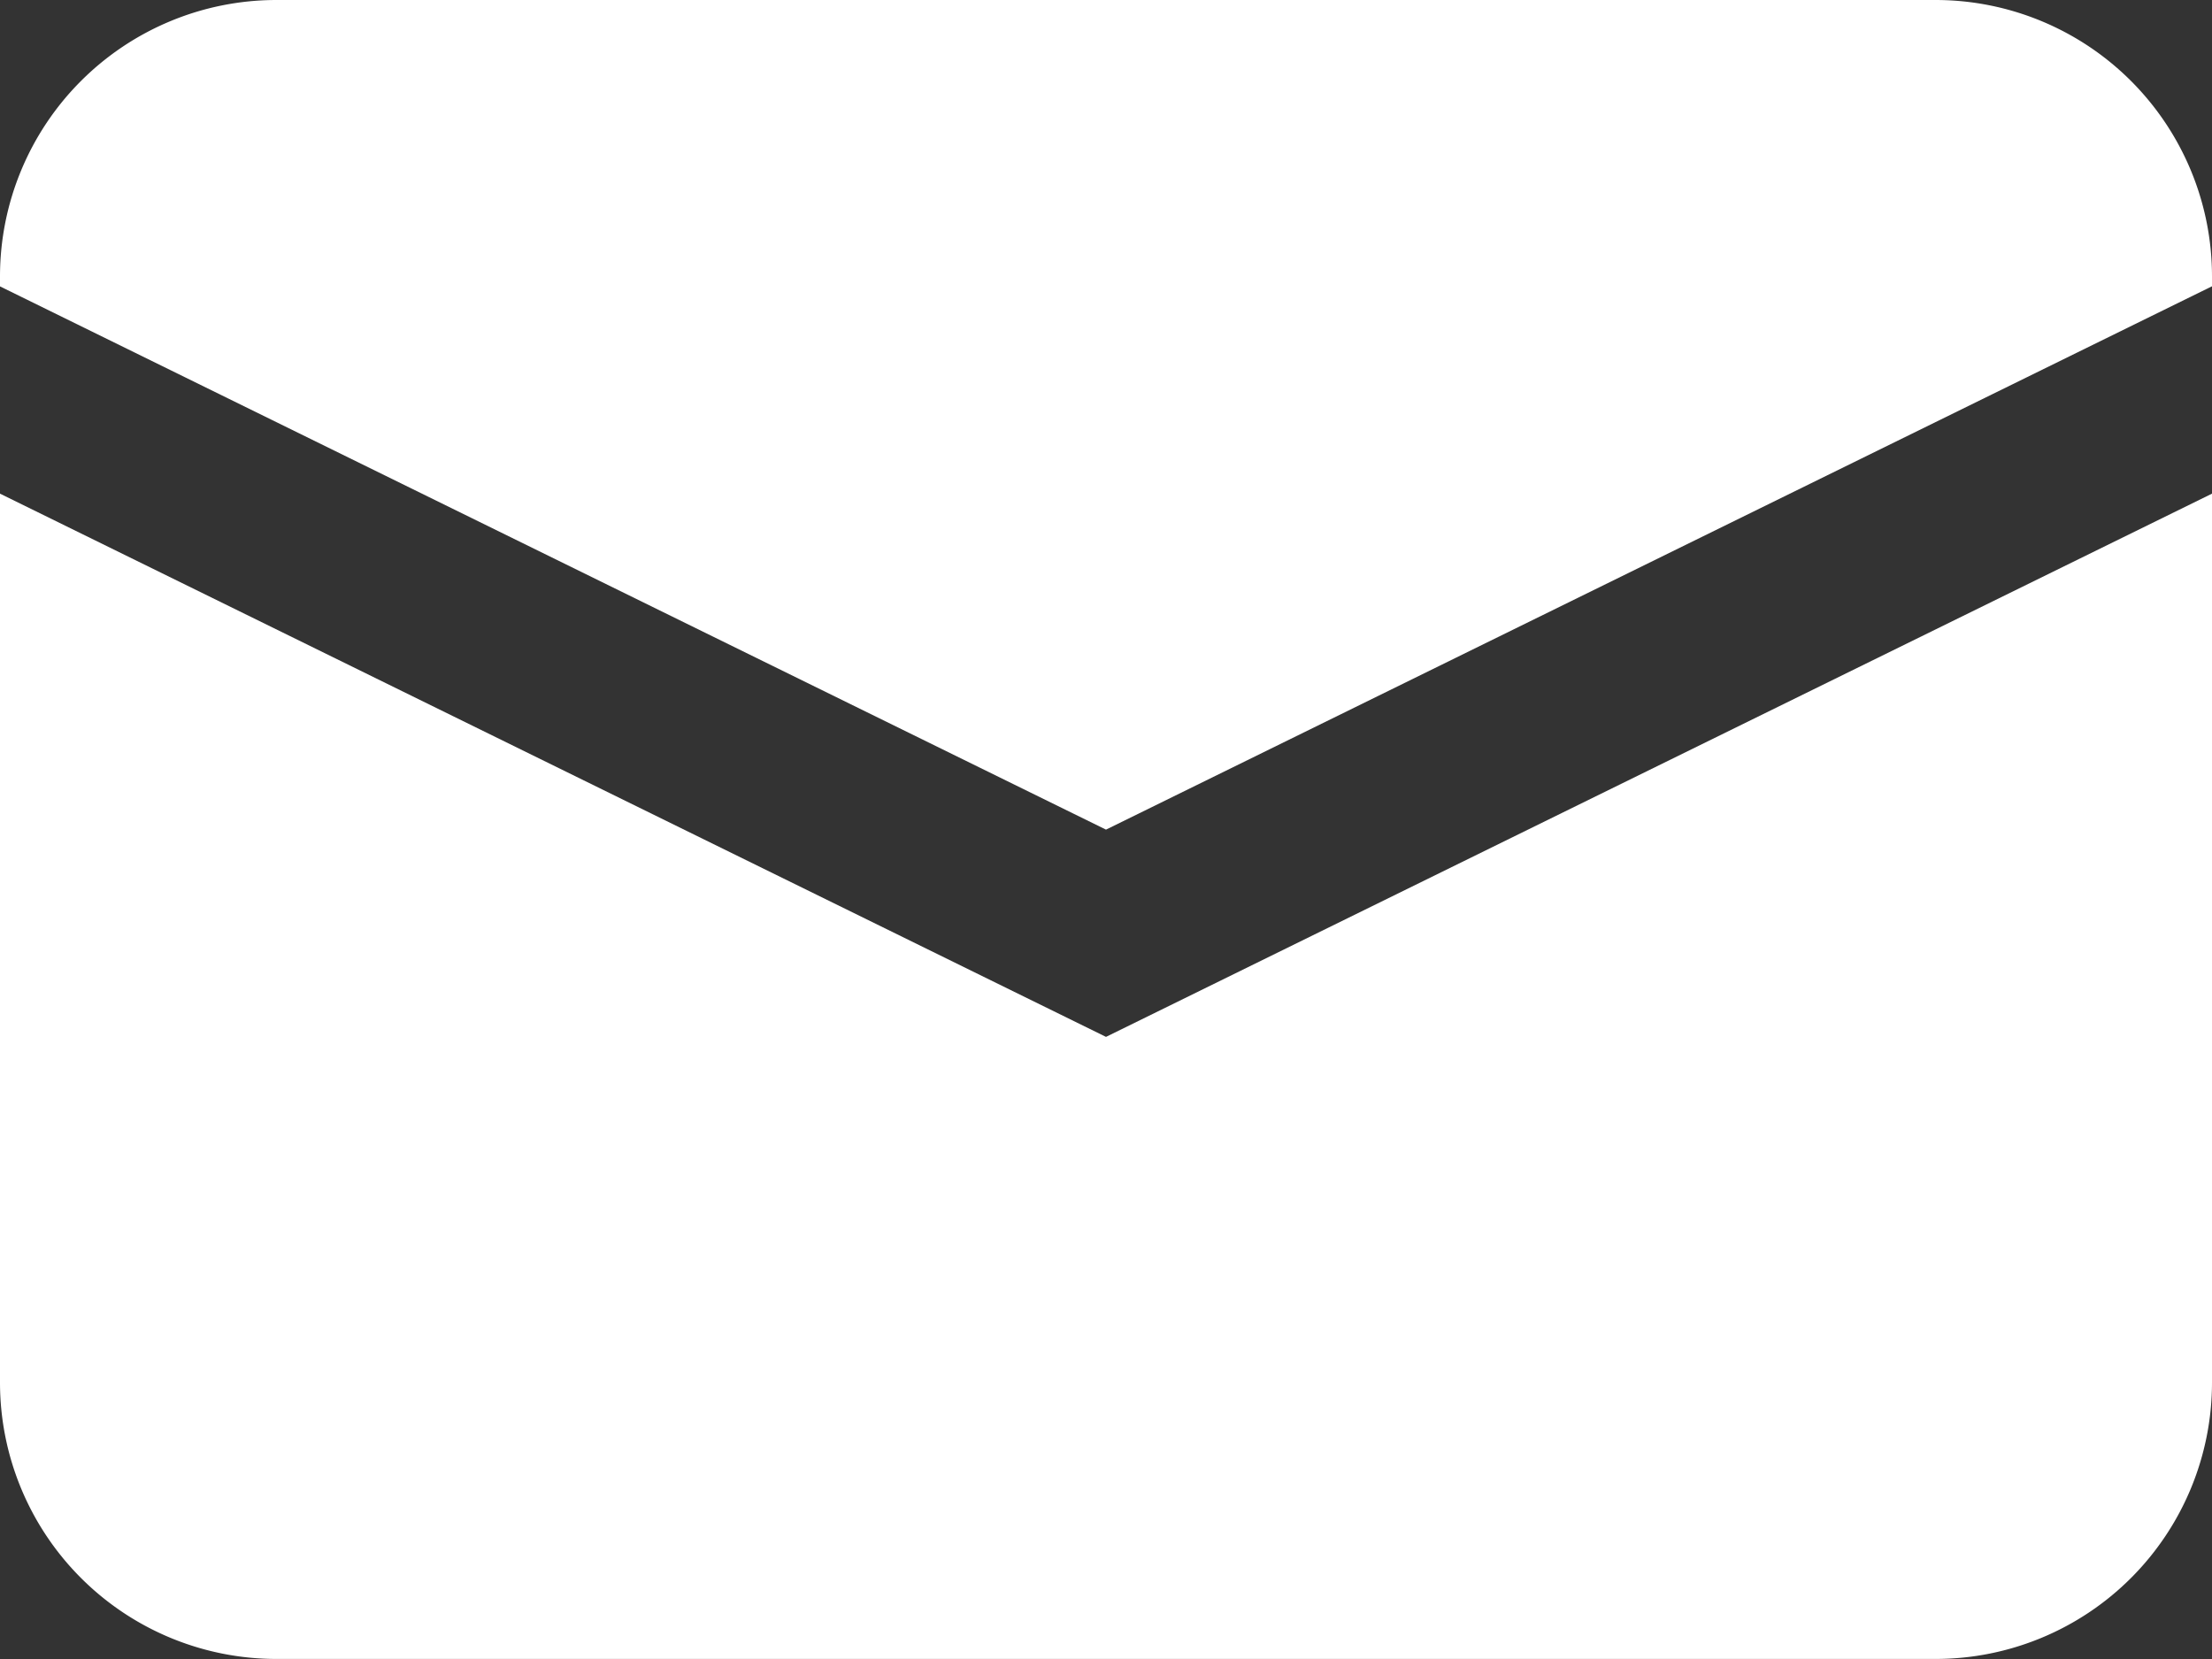 <svg xmlns="http://www.w3.org/2000/svg" width="22.306" height="16.73" data-name="グループ 1873"><rect width="100%" height="100%" fill="#333333" stroke="none"/><path fill="#fff" d="M0 4.978v8.963a2.788 2.788 0 0 0 2.788 2.788h16.73a2.788 2.788 0 0 0 2.788-2.788V4.978l-11.153 5.478Z" data-name="パス 765"/><path fill="#fff" d="M19.518 0H2.788A2.788 2.788 0 0 0 0 2.788v.1l11.153 5.478 11.153-5.479v-.1A2.788 2.788 0 0 0 19.518 0Z" data-name="パス 766"/></svg>